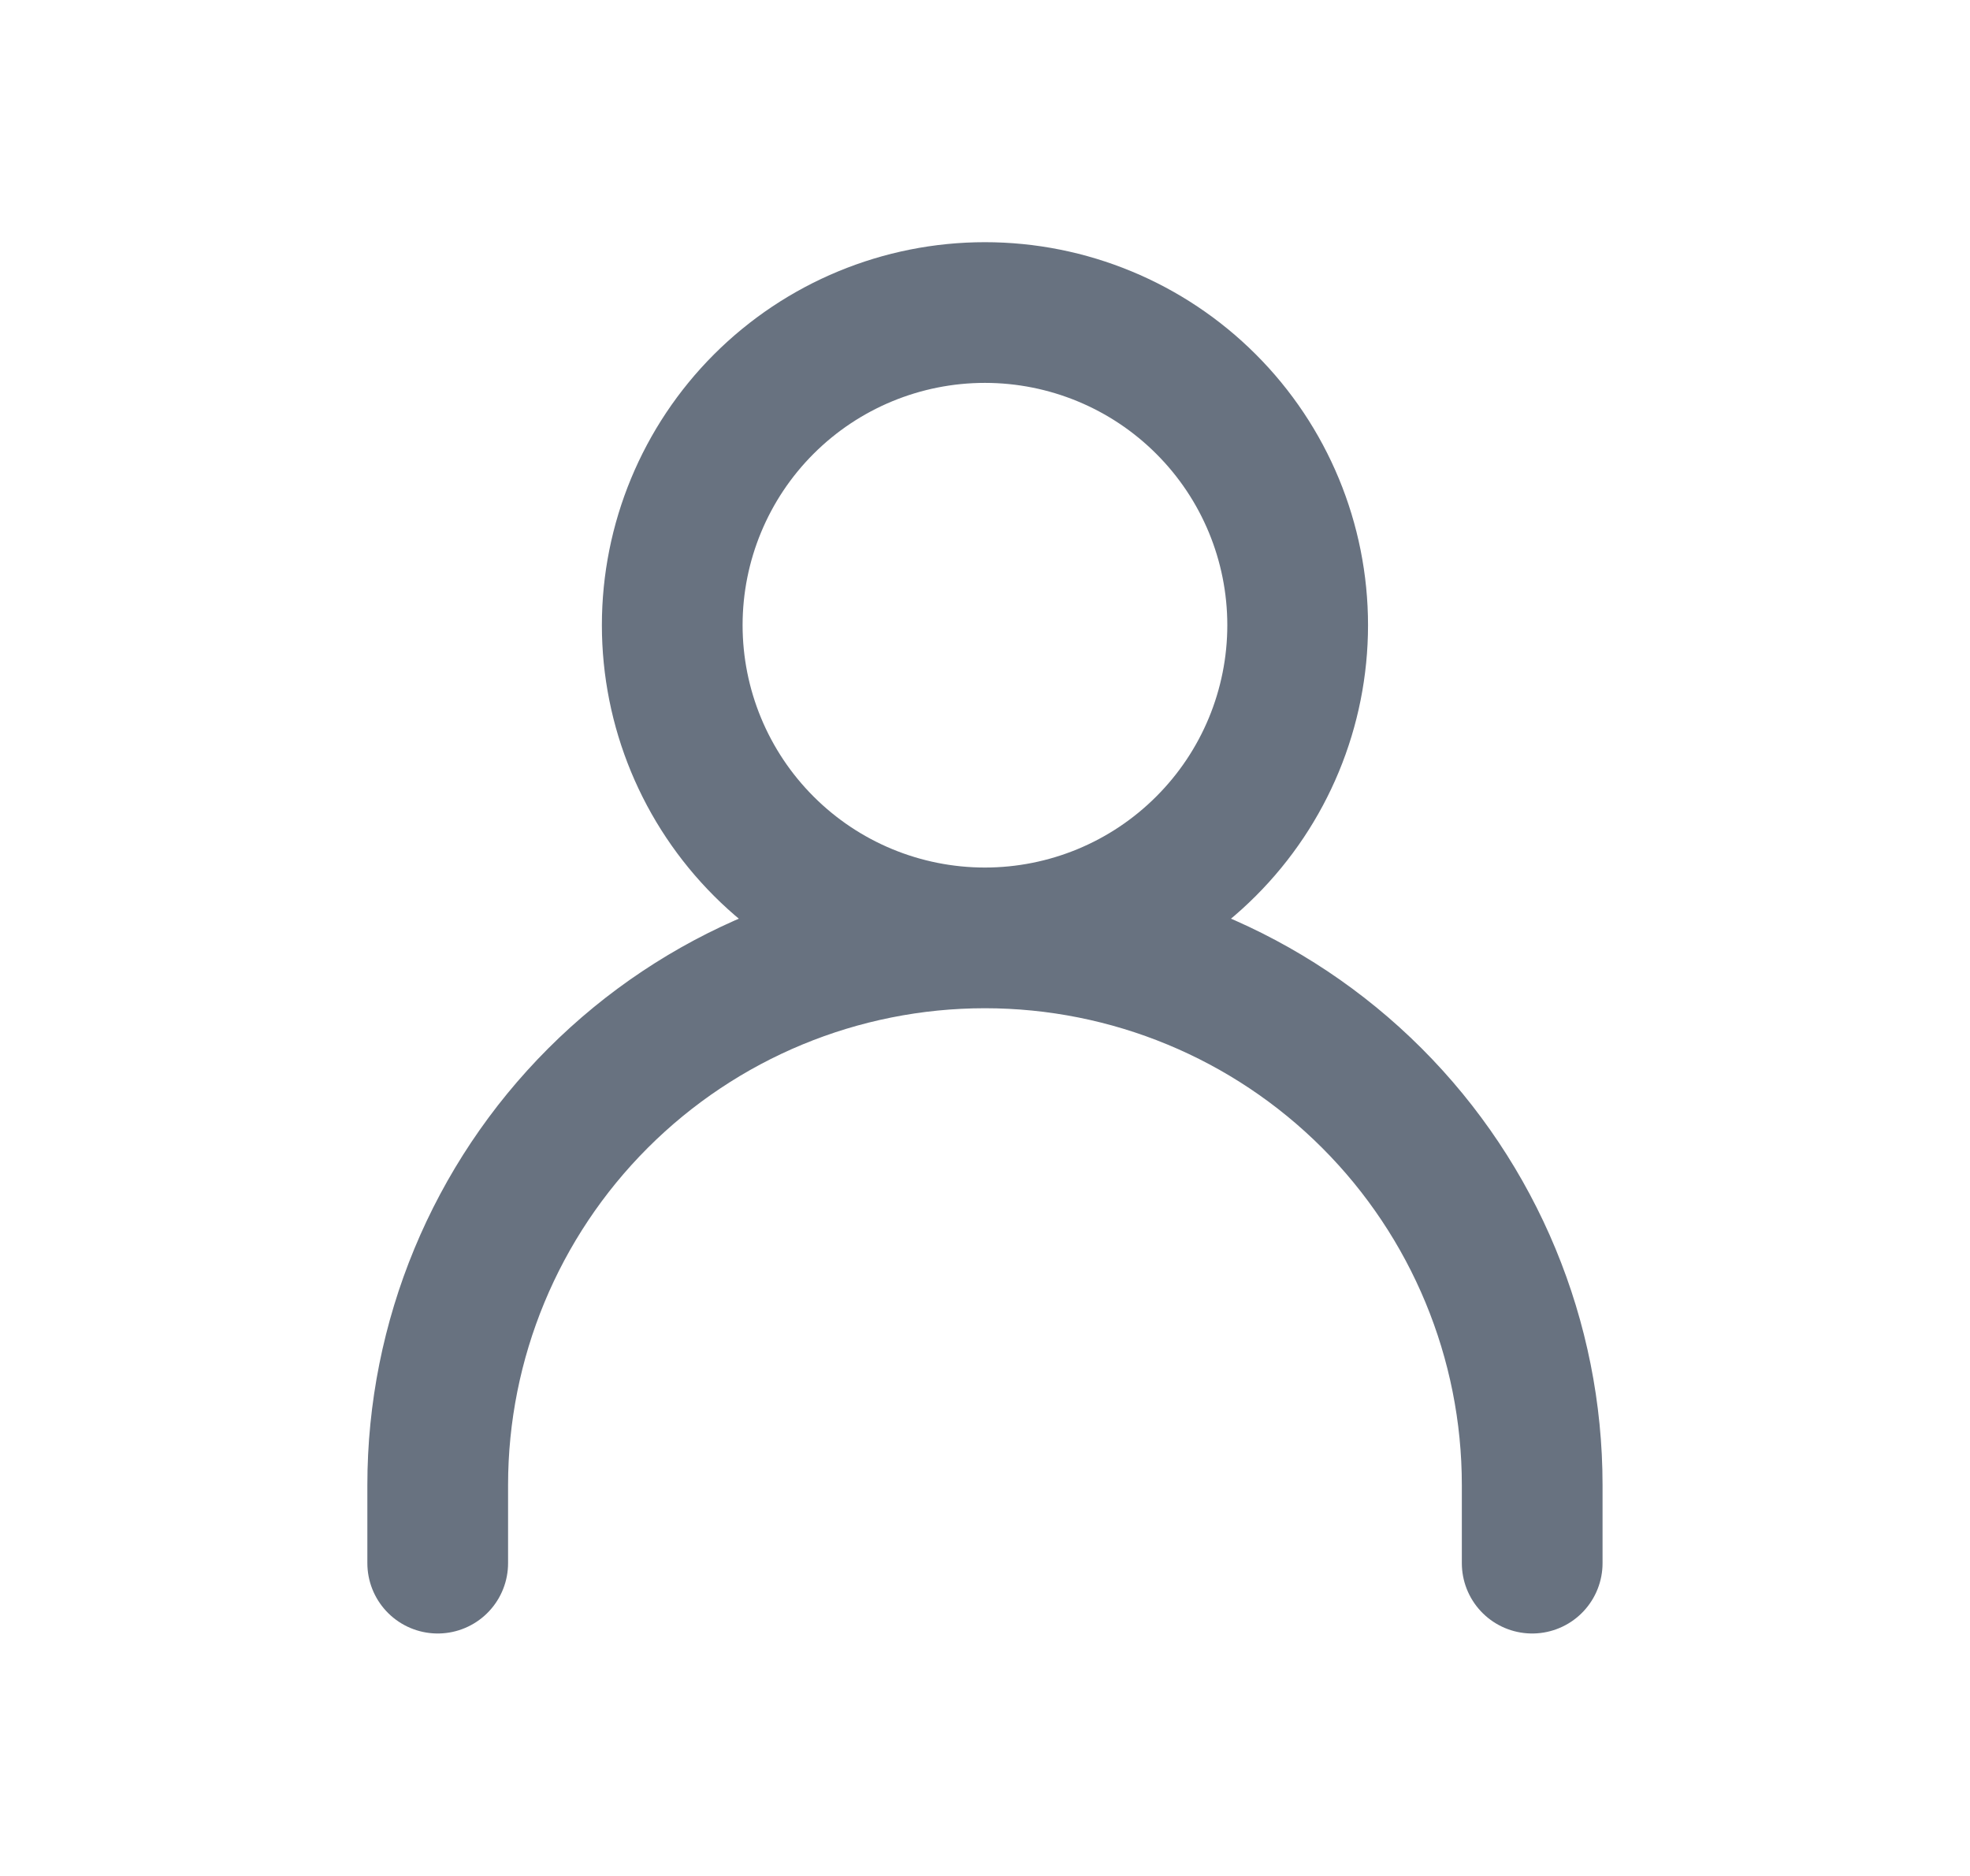 <svg width="21" height="20" viewBox="0 0 21 20" fill="none" xmlns="http://www.w3.org/2000/svg">
<path d="M4.666 16.665V15.832C4.666 14.285 5.281 12.801 6.375 11.707C7.469 10.613 8.952 9.999 10.499 9.999M10.499 9.999C12.046 9.999 13.53 10.613 14.624 11.707C15.718 12.801 16.333 14.285 16.333 15.832V16.665M10.499 9.999C11.383 9.999 12.231 9.648 12.856 9.022C13.482 8.397 13.833 7.549 13.833 6.665C13.833 5.781 13.482 4.933 12.856 4.308C12.231 3.683 11.383 3.332 10.499 3.332C9.615 3.332 8.767 3.683 8.142 4.308C7.517 4.933 7.166 5.781 7.166 6.665C7.166 7.549 7.517 8.397 8.142 9.022C8.767 9.648 9.615 9.999 10.499 9.999Z" stroke="#687280" stroke-width="1.5" stroke-linecap="round" stroke-linejoin="round"/>
</svg>
